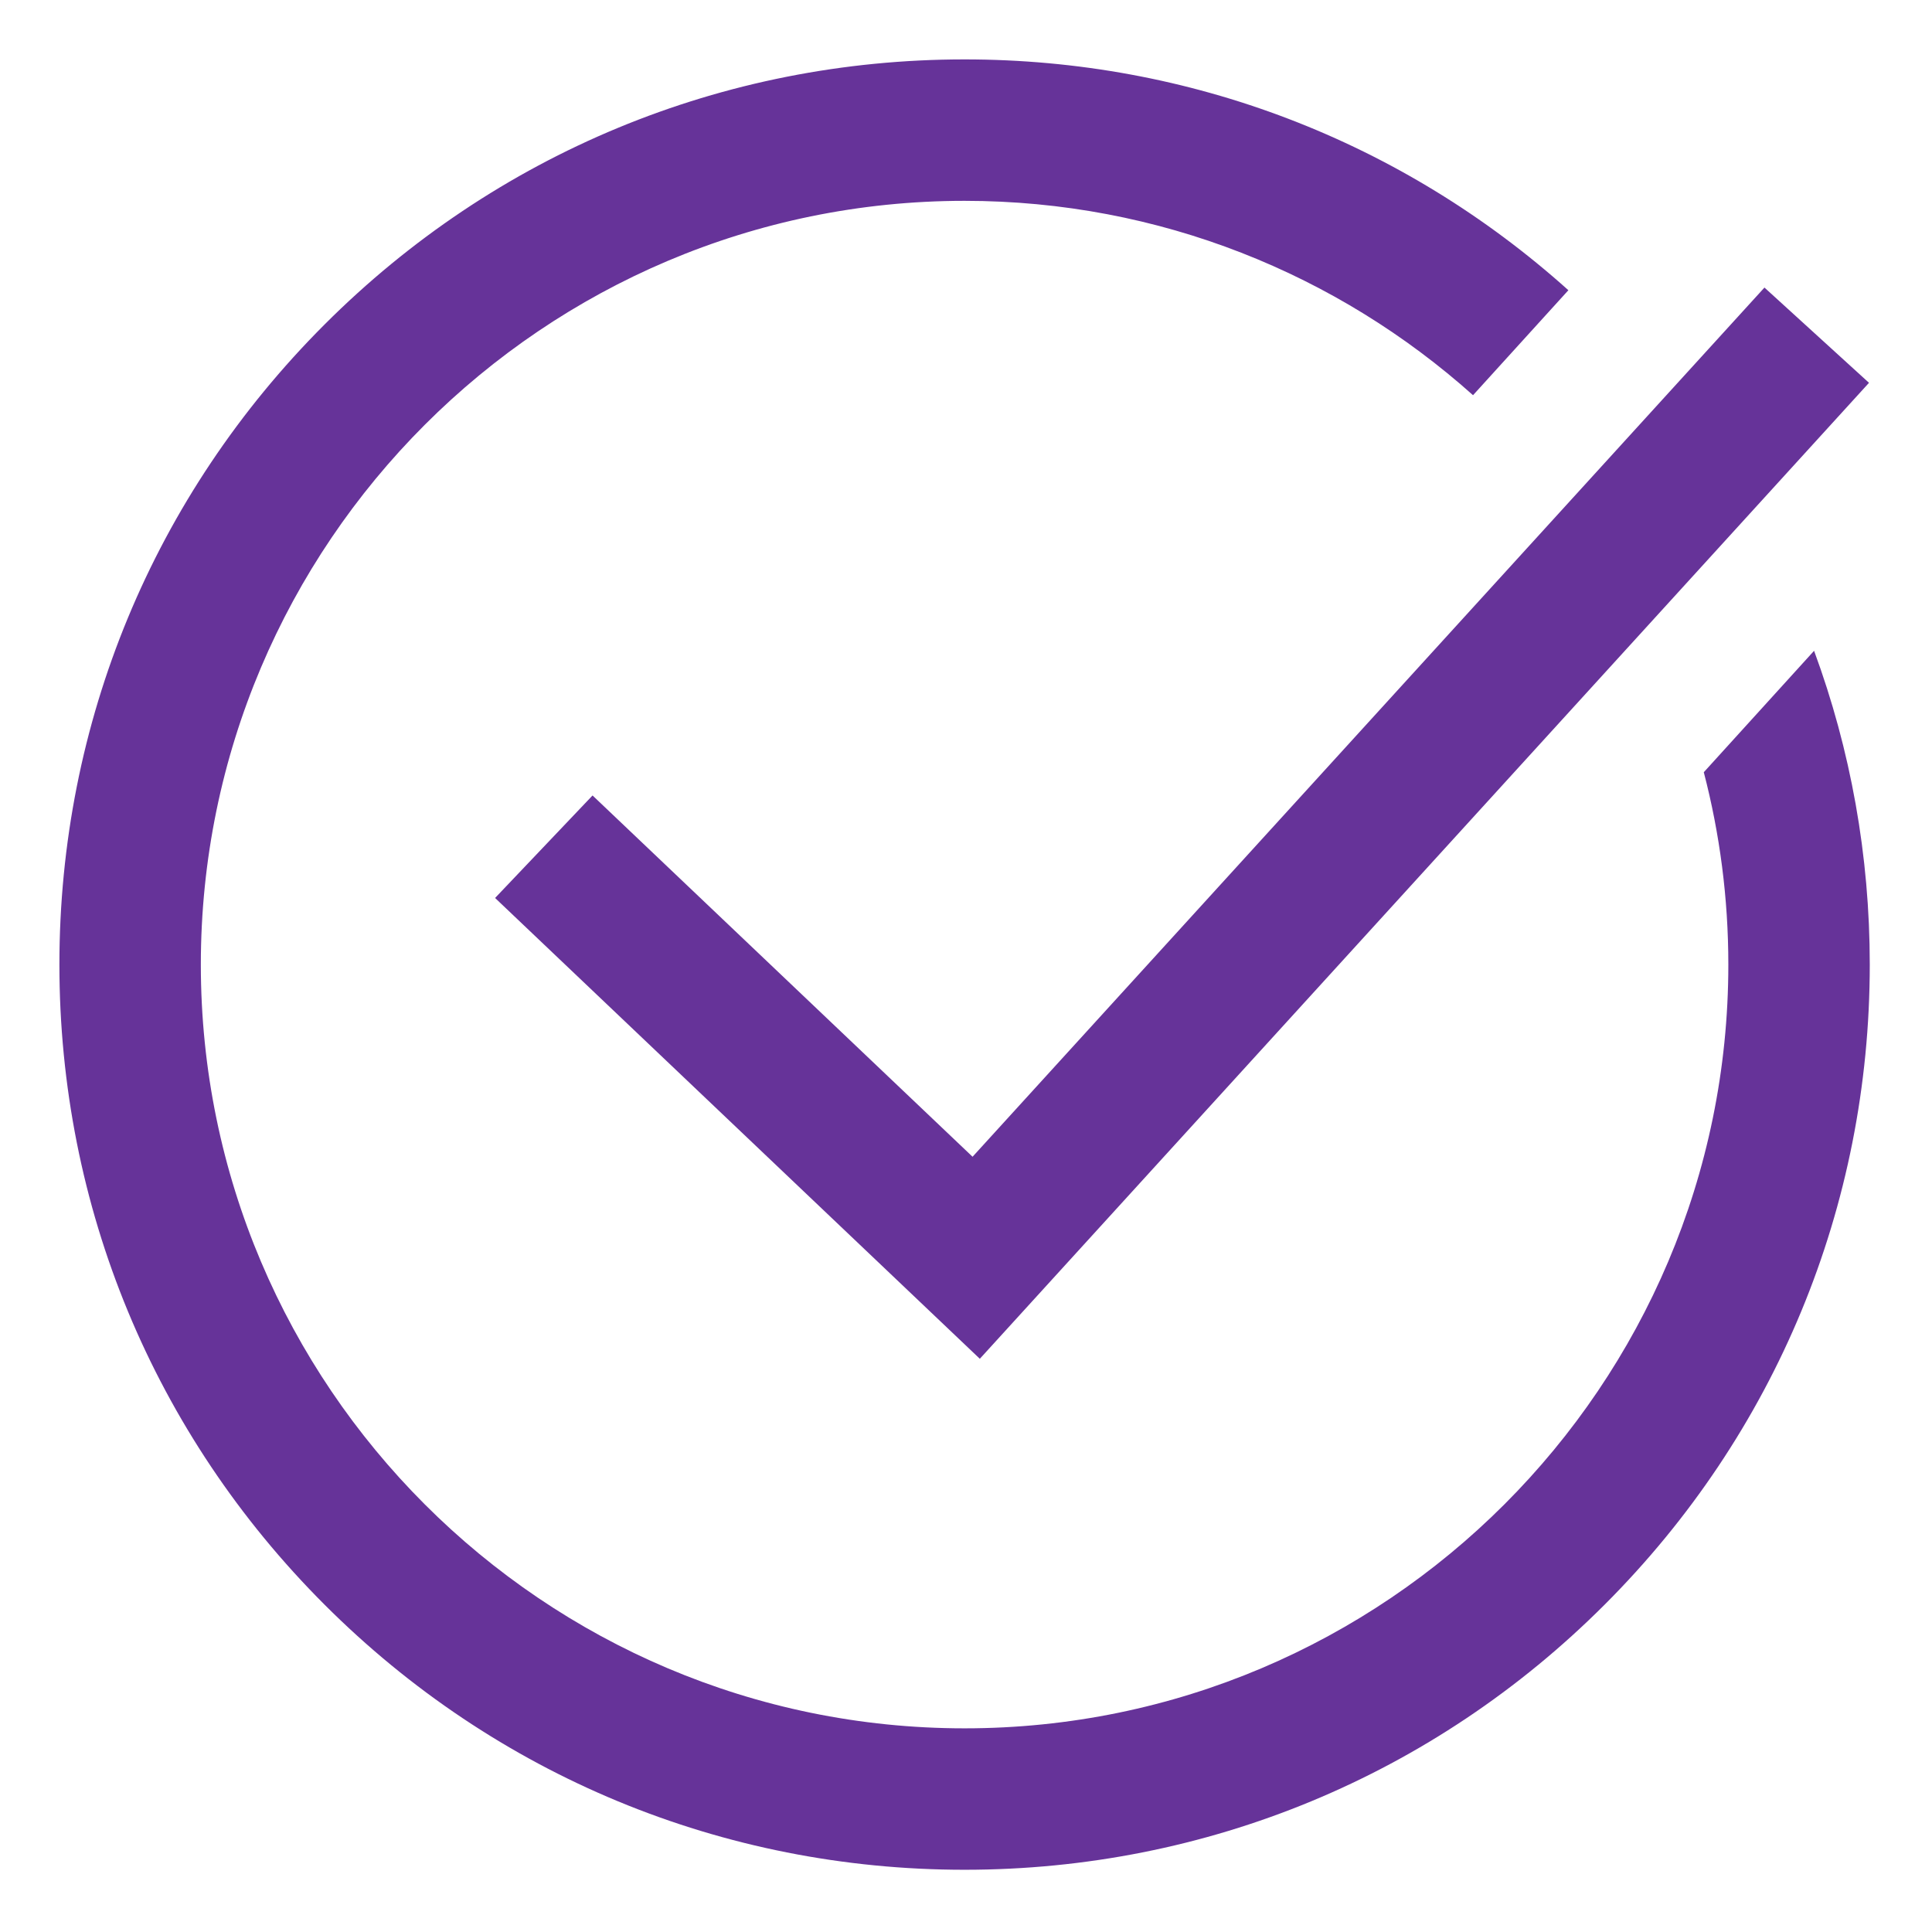 <?xml version="1.0" encoding="UTF-8"?> <svg xmlns="http://www.w3.org/2000/svg" width="683" height="683" viewBox="0 0 683 683" fill="none"> <path d="M343.82 408.934L623.77 101.66L660.727 135.332L346.387 480.355L175.023 317.453L209.477 281.215L343.82 408.934ZM641.312 230.066L602.324 272.996C607.984 294.73 611 317.52 611 341C611 489.875 489.875 611 341 611C192.125 611 71 489.875 71 341C71 192.125 192.125 71 341 71C409.969 71 472.969 97.008 520.746 139.711L554.453 102.598C495.691 49.859 420.566 21 341 21C255.527 21 175.164 54.285 114.727 114.727C54.285 175.164 21 255.527 21 341C21 426.473 54.285 506.836 114.727 567.273C175.164 627.715 255.527 661 341 661C426.473 661 506.836 627.715 567.273 567.273C627.715 506.836 661 426.473 661 341C661 302.531 654.238 265.109 641.312 230.066V230.066Z" fill="#663399"></path> </svg> 